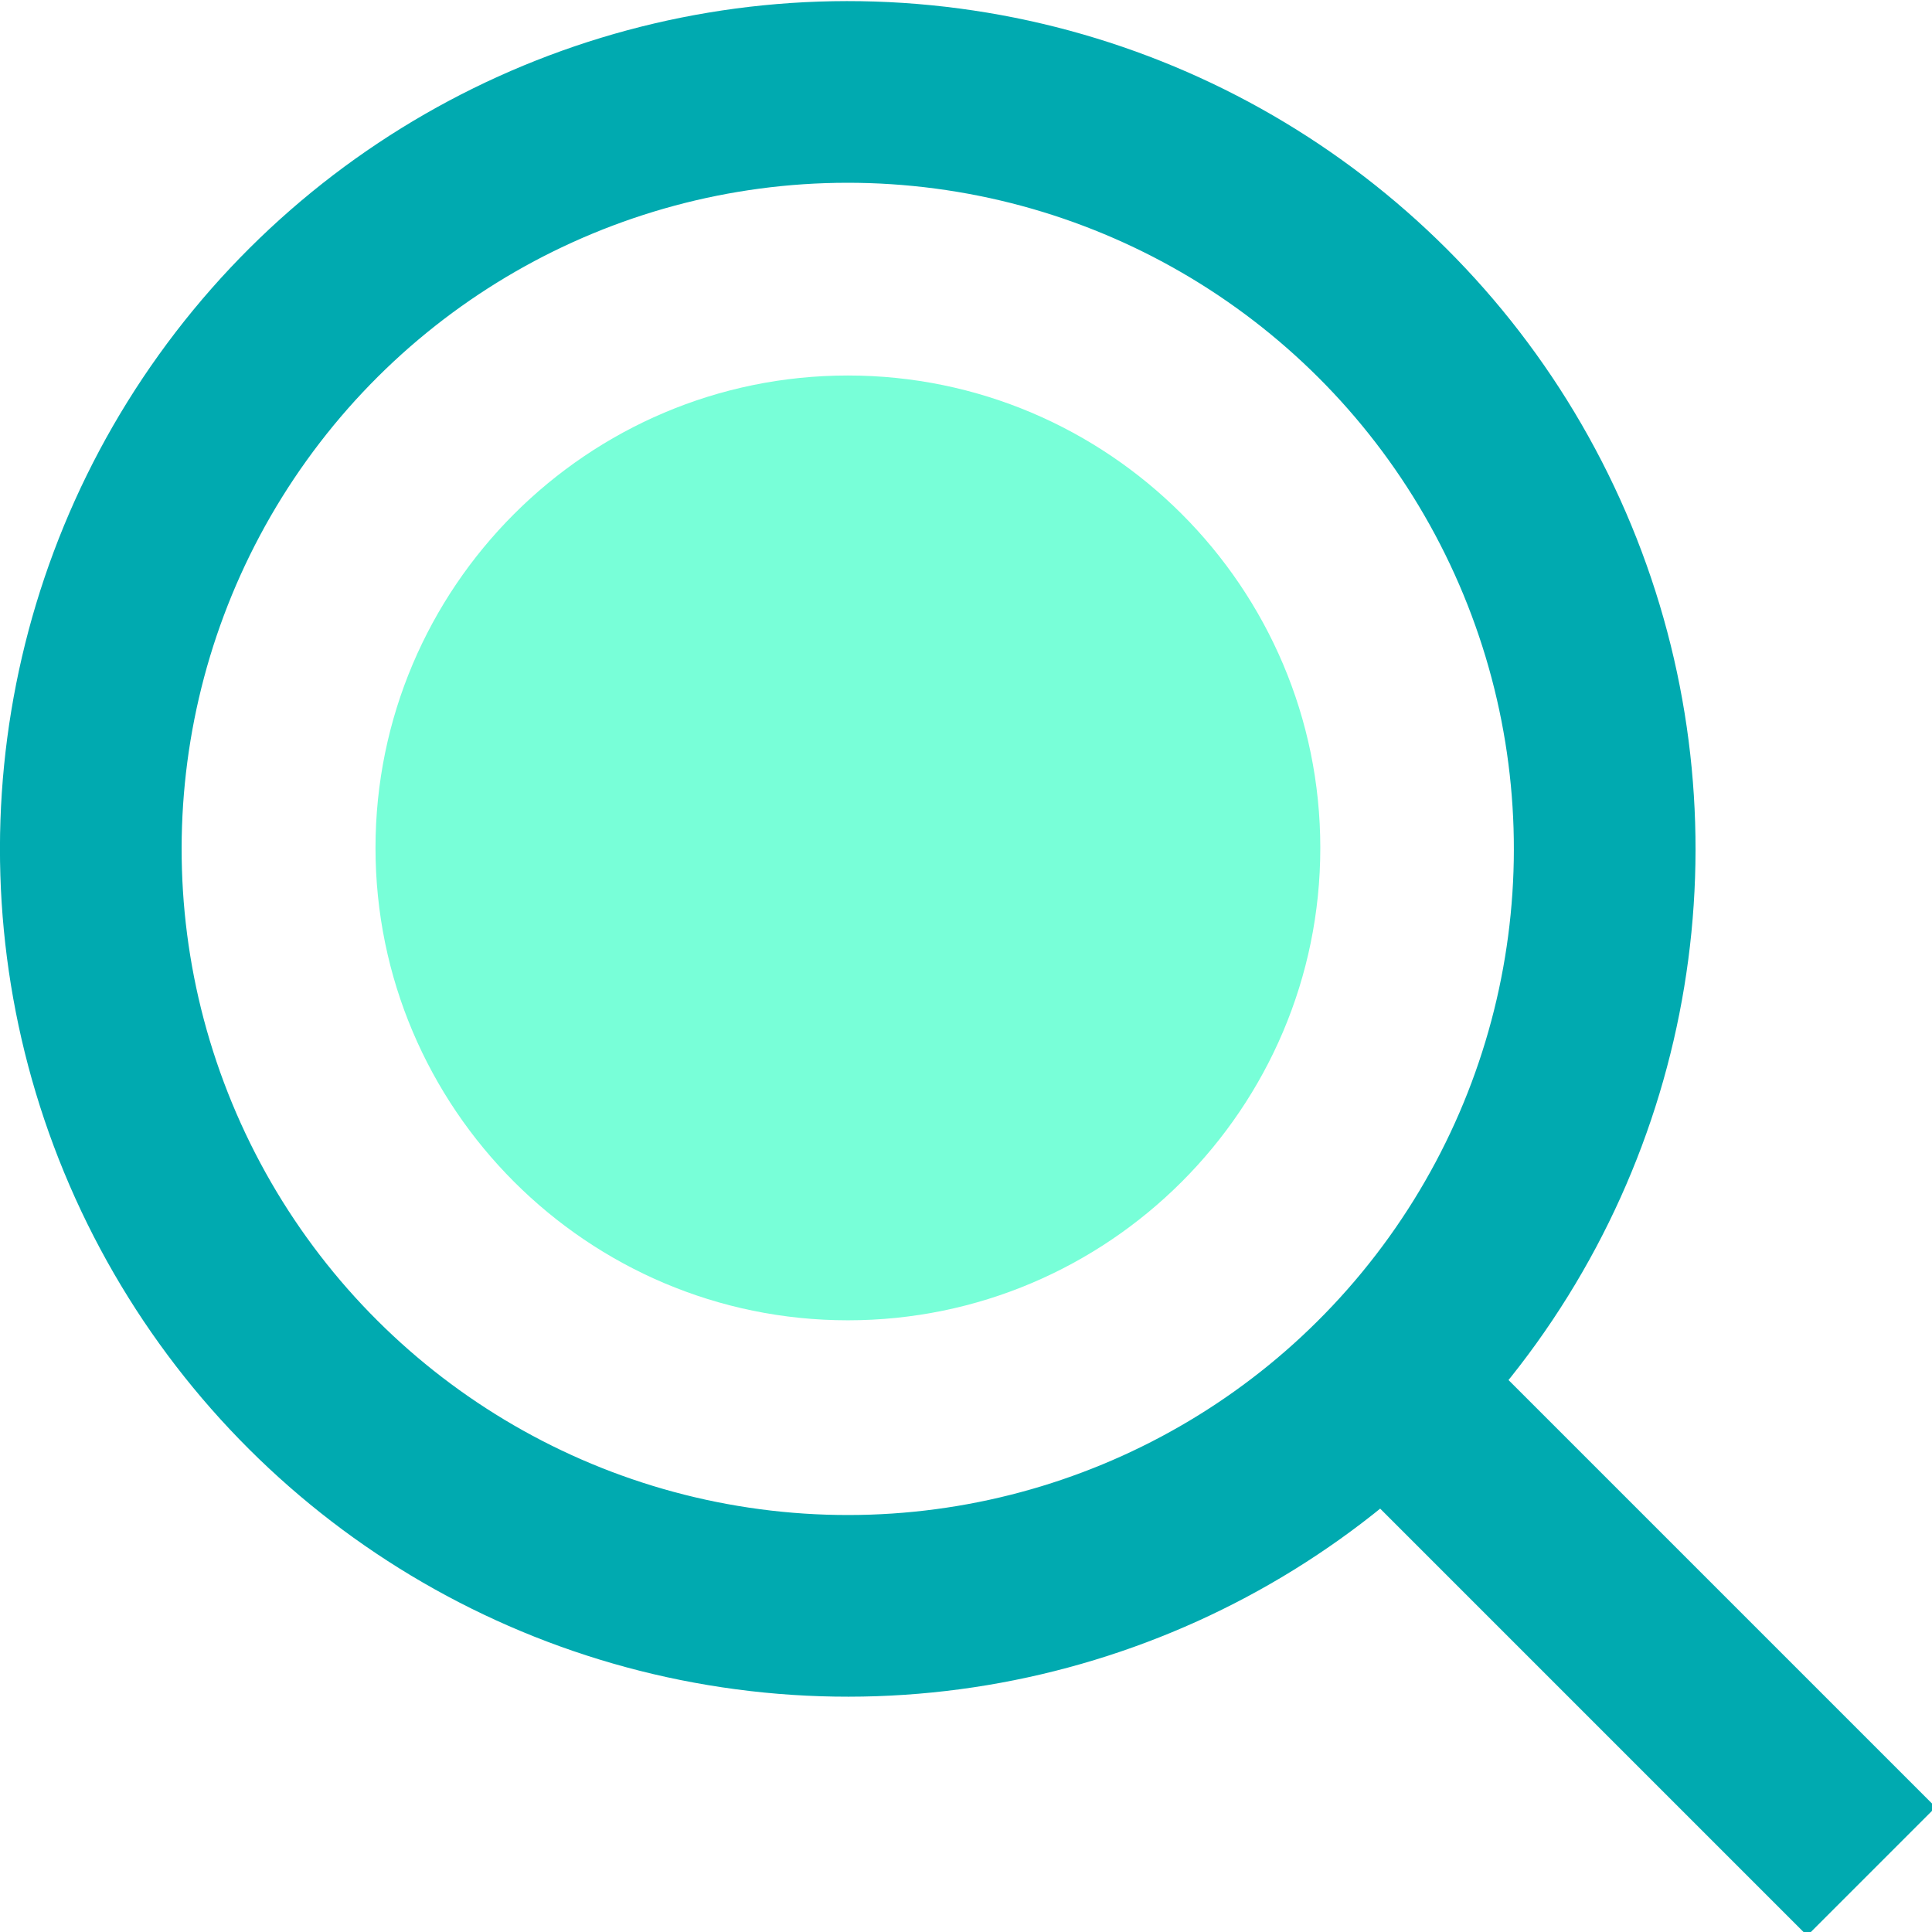 <?xml version="1.0" encoding="utf-8"?>
<!-- Generator: Adobe Illustrator 25.4.1, SVG Export Plug-In . SVG Version: 6.00 Build 0)  -->
<svg version="1.1" id="Layer_1" xmlns="http://www.w3.org/2000/svg" xmlns:xlink="http://www.w3.org/1999/xlink" x="0px" y="0px"
	 viewBox="0 0 31.9 31.9" style="enable-background:new 0 0 31.9 31.9;" xml:space="preserve">
<style type="text/css">
	.st0{fill:#78FFD8;}
	.st1{fill:none;stroke:#00AAB0;stroke-width:3;}
</style>
<g>
	<path class="st0" d="M14,21.8c4.3,0,7.8-3.5,7.8-7.8c0-4.3-3.5-7.8-7.8-7.8c-4.3,0-7.8,3.5-7.8,7.8C6.2,18.3,9.7,21.8,14,21.8"/>
	
		<ellipse transform="matrix(9.853710e-02 -0.995 0.995 9.853710e-02 -1.312 26.567)" class="st1" cx="14" cy="14" rx="12.5" ry="12.5"/>
	<line class="st1" x1="23.1" y1="23.1" x2="30.9" y2="30.9"/>
</g>
</svg>
